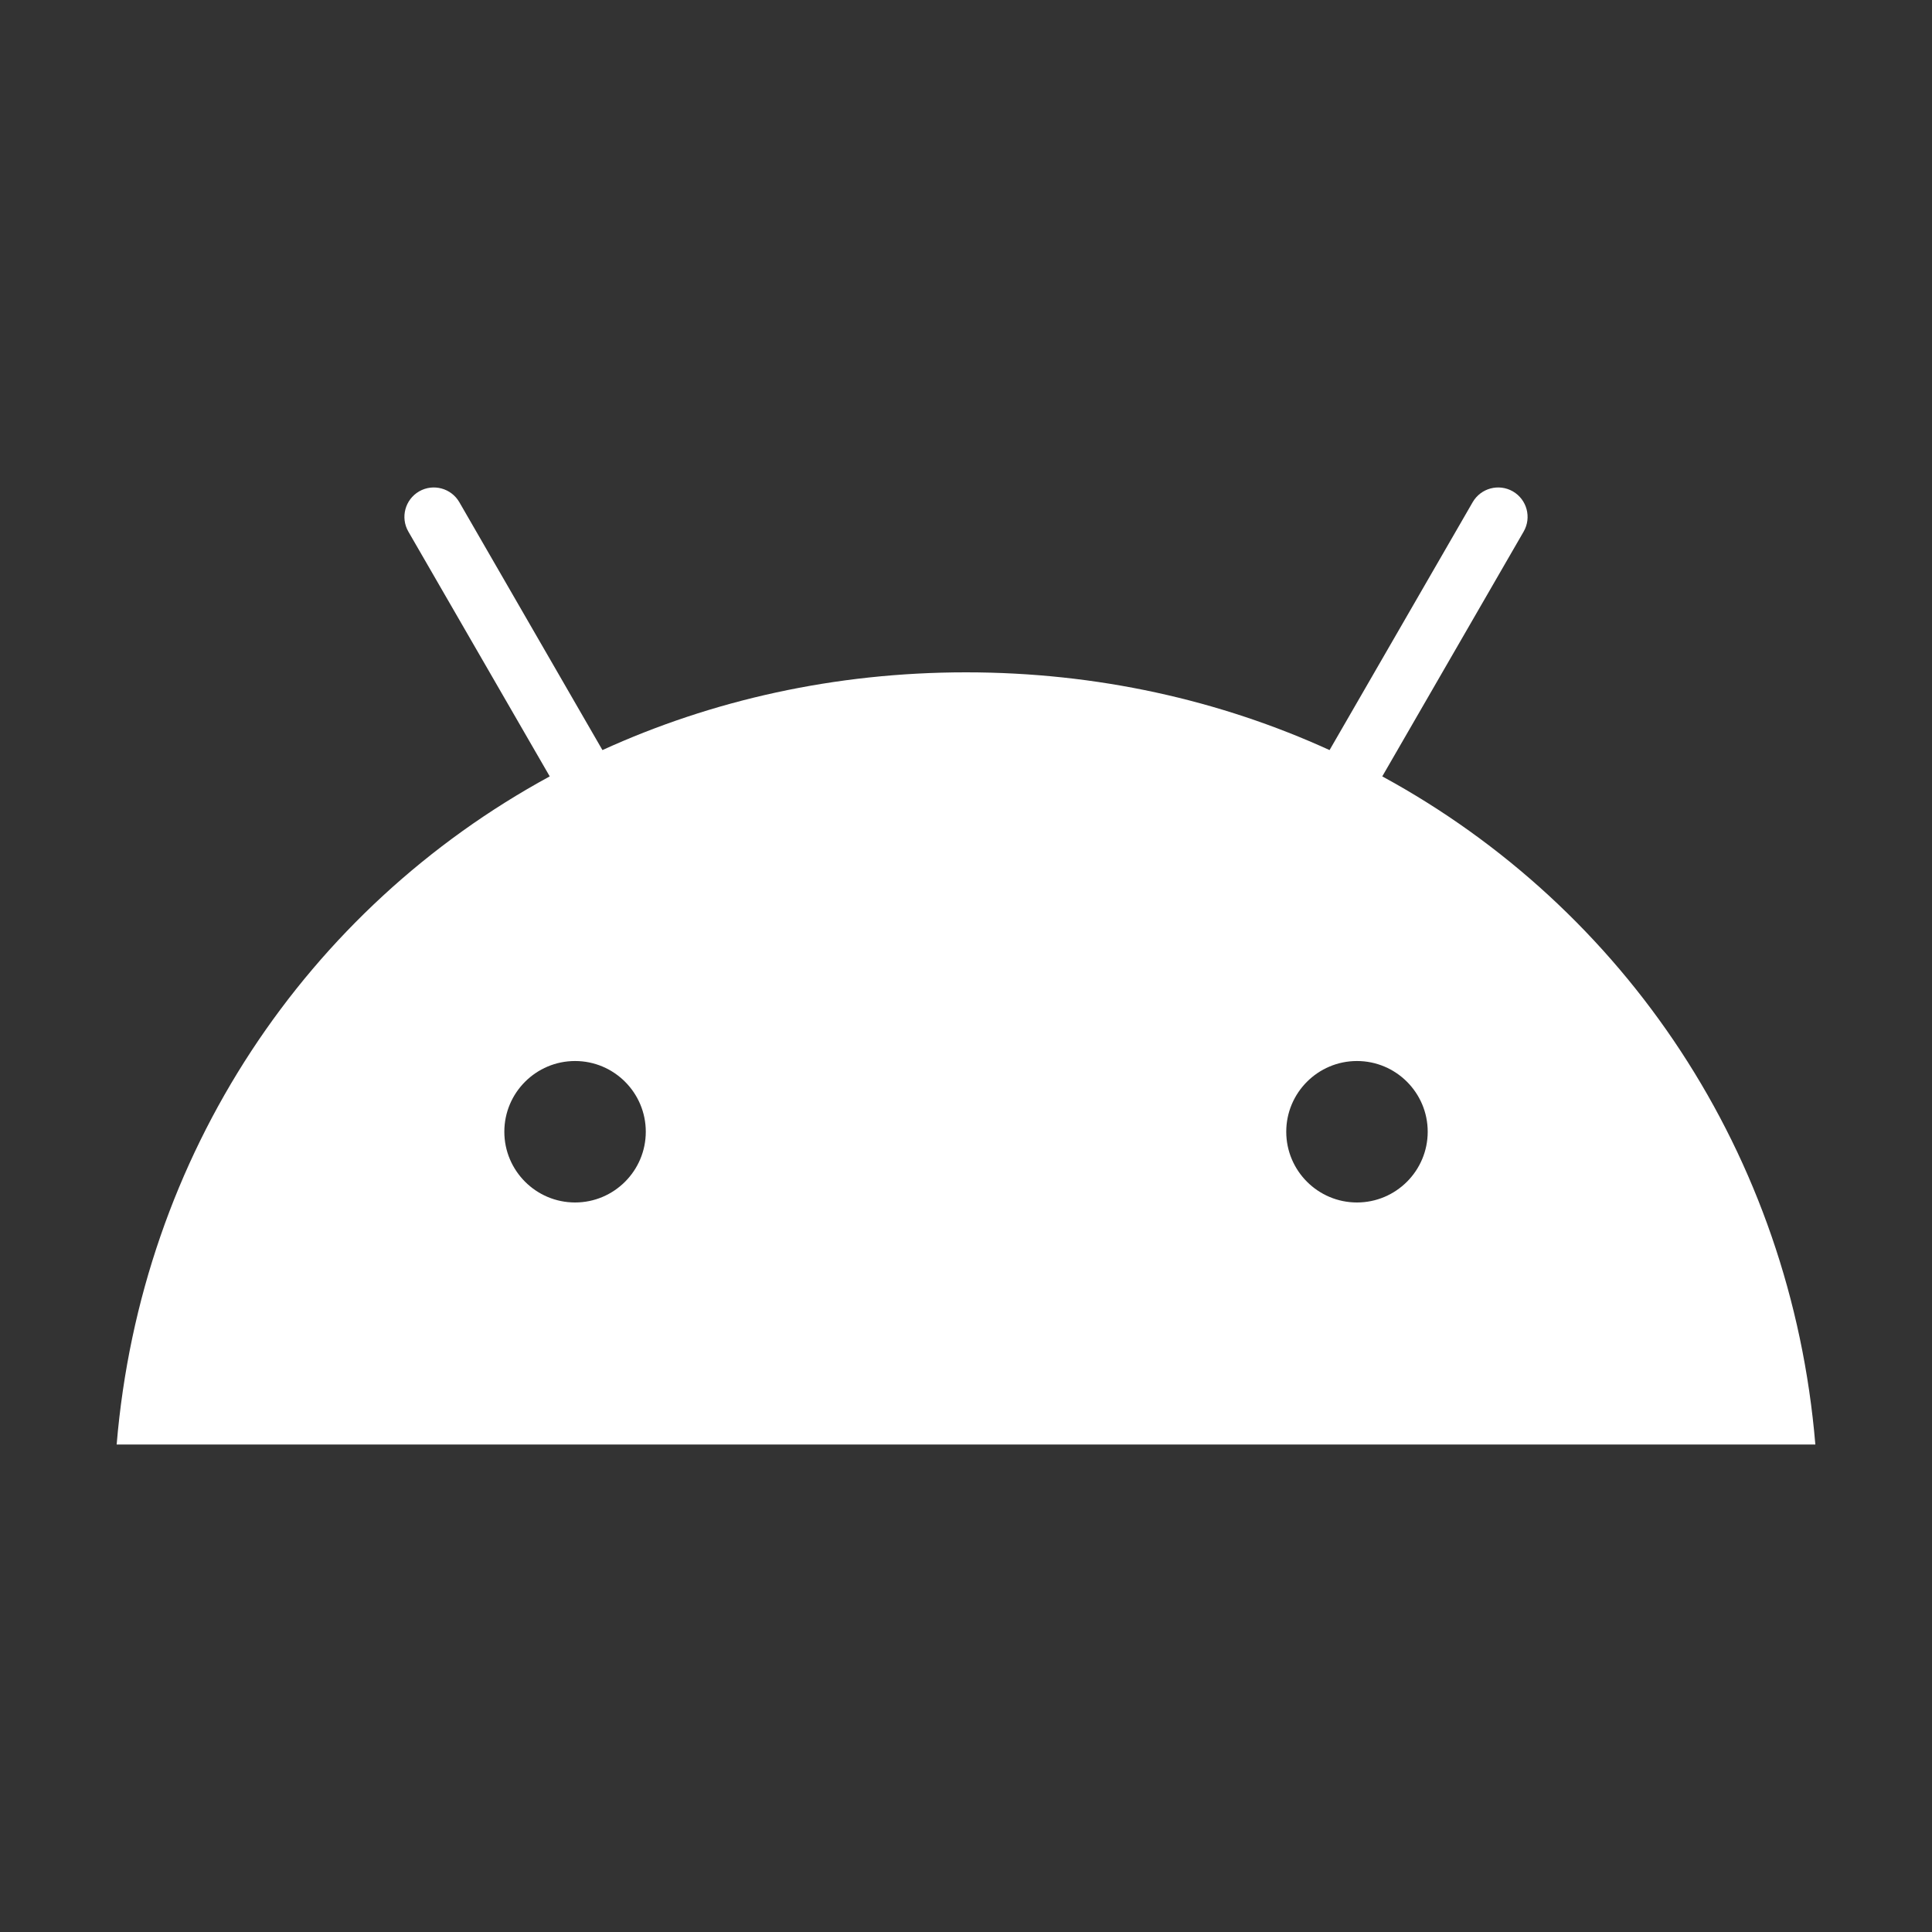 <svg xmlns="http://www.w3.org/2000/svg" fill="none" viewBox="0 0 50 50" height="50" width="50">
<rect x="0" y="0" width="50" height="50" fill="#333333" stroke="none"/>
<path fill="white" d="M39.432 13.757L35.773 20.093C42.055 23.51 46.352 29.87 46.981 37.384H3.019C3.648 29.87 7.945 23.51 14.227 20.093L10.568 13.757C10.358 13.393 10.483 12.928 10.847 12.717C11.21 12.508 11.676 12.632 11.887 12.996L15.591 19.412C18.424 18.12 21.605 17.4 25 17.4C28.395 17.4 31.576 18.12 34.409 19.412L38.113 12.996C38.324 12.632 38.789 12.508 39.153 12.717C39.517 12.928 39.642 13.393 39.432 13.757ZM14.883 31.12C13.873 31.12 13.052 30.299 13.052 29.289C13.052 28.28 13.873 27.459 14.883 27.459C15.892 27.459 16.713 28.28 16.713 29.289C16.713 30.299 15.892 31.12 14.883 31.12ZM35.118 31.12C34.109 31.12 33.288 30.299 33.288 29.289C33.288 28.28 34.109 27.459 35.118 27.459C36.128 27.459 36.949 28.28 36.949 29.289C36.949 30.299 36.128 31.12 35.118 31.12Z" clip-rule="evenodd" fill-rule="evenodd"></path>
</svg>
